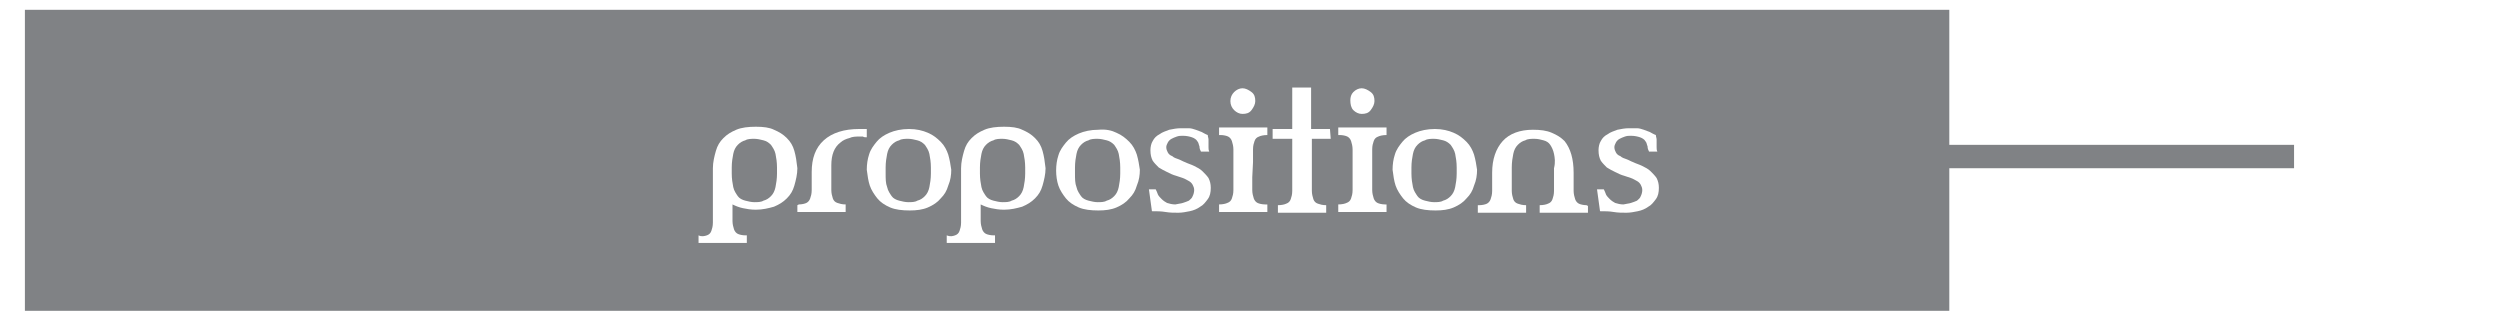 <?xml version="1.0" encoding="utf-8"?>
<!-- Generator: Adobe Illustrator 19.0.0, SVG Export Plug-In . SVG Version: 6.00 Build 0)  -->
<svg version="1.1" id="Layer_2" xmlns="http://www.w3.org/2000/svg" xmlns:xlink="http://www.w3.org/1999/xlink" x="0px" y="0px"
	 width="331.4px" height="42.3px" viewBox="-1931 8170.5 331.4 42.3" style="enable-background:new -1931 8170.5 331.4 42.3;"
	 xml:space="preserve">
<rect x="-1931" y="8170.5" width="331.4" height="42.3" fill="#333333" stroke="none"/>
<style type="text/css">
	.st0{fill:#FFFFFF;stroke:#FFFFFF;stroke-width:0.1;stroke-miterlimit:10;}
	.st1{fill:#808285;}
	.st2{enable-background:new    ;}
	.st3{fill:#FFFFFF;}
</style>
<rect id="XMLID_1_" x="-1931" y="8170.5" class="st0" width="331.4" height="42.3"/>
<rect id="XMLID_2_" x="-1927.7" y="8171.8" class="st1" width="255.1" height="39.9"/>
<rect id="XMLID_3_" x="-1673.3" y="8189.7" class="st1" width="46.4" height="3.1"/>
<g class="st2">
	<path class="st3" d="M-1837.3,8201.7c0.3-0.1,0.5-0.3,0.6-0.6s0.2-0.6,0.2-1.1c0-0.4,0-1,0-1.7c0-1.3,0-2.3,0-3s0-1.2,0-1.6
		c0-0.3,0-0.6,0-0.7c0-0.1,0-0.1,0-0.2c0-0.8,0.2-1.6,0.4-2.3c0.2-0.7,0.5-1.2,1-1.7s1-0.8,1.7-1.1s1.6-0.4,2.6-0.4s1.8,0.1,2.4,0.4
		c0.7,0.3,1.2,0.6,1.7,1.1s0.8,1,1,1.7s0.3,1.4,0.4,2.3c0,0.8-0.2,1.6-0.4,2.3c-0.2,0.7-0.5,1.2-1,1.7s-1,0.8-1.7,1.1
		c-0.7,0.2-1.5,0.4-2.4,0.4c-0.7,0-1.2-0.1-1.7-0.2c-0.5-0.1-1-0.3-1.4-0.5v0.5c0,0.7,0,1.2,0,1.7c0,0.4,0.1,0.8,0.2,1.1
		s0.3,0.5,0.5,0.6s0.6,0.2,1,0.2h0.2v1h-6.4v-1C-1838,8201.9-1837.6,8201.8-1837.3,8201.7z M-1833.8,8195.3c0.1,0.5,0.4,0.9,0.6,1.2
		s0.6,0.5,1,0.6s0.8,0.2,1.2,0.2s0.9,0,1.2-0.2c0.4-0.1,0.7-0.3,1-0.6s0.5-0.7,0.6-1.2s0.2-1.1,0.2-1.8v-0.8c0-0.7-0.1-1.3-0.2-1.8
		s-0.4-0.9-0.6-1.2c-0.3-0.3-0.6-0.5-1-0.6s-0.8-0.2-1.2-0.2s-0.9,0-1.2,0.2c-0.4,0.1-0.7,0.3-1,0.6s-0.5,0.7-0.6,1.2
		s-0.2,1.1-0.2,1.8v0.8C-1834,8194.2-1833.9,8194.8-1833.8,8195.3z"/>
	<path class="st3" d="M-1816.6,8187.6c0.2,0,0.3,0,0.5,0v1.1c-0.2,0-0.4,0-0.5-0.1c-0.2,0-0.4,0-0.5,0c-0.4,0-0.9,0-1.3,0.2
		c-0.4,0.1-0.9,0.3-1.2,0.6c-0.4,0.3-0.7,0.7-0.9,1.2s-0.3,1.1-0.3,1.8v1.6c0,0.7,0,1.2,0,1.7c0,0.4,0.1,0.8,0.2,1.1
		s0.3,0.5,0.6,0.6c0.3,0.1,0.6,0.2,1.1,0.2v1h-6.4v-0.9l0.2-0.1c0.4,0,0.8-0.1,1-0.2c0.2-0.1,0.4-0.3,0.5-0.6s0.2-0.6,0.2-1.1
		c0-0.4,0-1,0-1.7v-0.7c0-1.8,0.5-3.2,1.6-4.2s2.7-1.5,4.7-1.5C-1816.9,8187.6-1816.7,8187.6-1816.6,8187.6z"/>
	<path class="st3" d="M-1808,8188.1c0.7,0.3,1.2,0.7,1.7,1.2s0.8,1.1,1,1.7c0.2,0.7,0.3,1.3,0.4,2c0,0.7-0.1,1.4-0.4,2.1
		c-0.2,0.7-0.5,1.2-1,1.7c-0.4,0.5-1,0.9-1.7,1.2s-1.5,0.4-2.4,0.4c-1,0-1.9-0.1-2.6-0.4s-1.3-0.7-1.7-1.2c-0.4-0.5-0.8-1.1-1-1.7
		c-0.2-0.6-0.3-1.3-0.4-2.1c0-0.7,0.1-1.4,0.3-2c0.2-0.7,0.6-1.2,1-1.7s1-0.9,1.7-1.2s1.6-0.5,2.6-0.5S-1808.7,8187.8-1808,8188.1z
		 M-1813.4,8195.3c0.1,0.5,0.4,0.9,0.6,1.2s0.6,0.5,1,0.6s0.8,0.2,1.2,0.2s0.9,0,1.2-0.2c0.4-0.1,0.7-0.3,1-0.6s0.5-0.7,0.6-1.2
		s0.2-1.1,0.2-1.8v-0.8c0-0.7-0.1-1.3-0.2-1.8s-0.4-0.9-0.6-1.2c-0.3-0.3-0.6-0.5-1-0.6s-0.8-0.2-1.2-0.2s-0.9,0-1.2,0.2
		c-0.4,0.1-0.7,0.3-1,0.6s-0.5,0.7-0.6,1.2s-0.2,1.1-0.2,1.8v0.8C-1813.6,8194.2-1813.6,8194.8-1813.4,8195.3z"/>
	<path class="st3" d="M-1804.4,8201.7c0.3-0.1,0.5-0.3,0.6-0.6s0.2-0.6,0.2-1.1c0-0.4,0-1,0-1.7c0-1.3,0-2.3,0-3s0-1.2,0-1.6
		c0-0.3,0-0.6,0-0.7c0-0.1,0-0.1,0-0.2c0-0.8,0.2-1.6,0.4-2.3c0.2-0.7,0.5-1.2,1-1.7s1-0.8,1.7-1.1s1.6-0.4,2.6-0.4s1.8,0.1,2.4,0.4
		c0.7,0.3,1.2,0.6,1.7,1.1s0.8,1,1,1.7s0.3,1.4,0.4,2.3c0,0.8-0.2,1.6-0.4,2.3c-0.2,0.7-0.5,1.2-1,1.7s-1,0.8-1.7,1.1
		c-0.7,0.2-1.5,0.4-2.4,0.4c-0.7,0-1.2-0.1-1.7-0.2c-0.5-0.1-1-0.3-1.4-0.5v0.5c0,0.7,0,1.2,0,1.7c0,0.4,0.1,0.8,0.2,1.1
		s0.3,0.5,0.5,0.6s0.6,0.2,1,0.2h0.2v1h-6.4v-1C-1805,8201.9-1804.7,8201.8-1804.4,8201.7z M-1800.9,8195.3c0.1,0.5,0.4,0.9,0.6,1.2
		s0.6,0.5,1,0.6s0.8,0.2,1.2,0.2s0.9,0,1.2-0.2c0.4-0.1,0.7-0.3,1-0.6s0.5-0.7,0.6-1.2s0.2-1.1,0.2-1.8v-0.8c0-0.7-0.1-1.3-0.2-1.8
		s-0.4-0.9-0.6-1.2c-0.3-0.3-0.6-0.5-1-0.6s-0.8-0.2-1.2-0.2s-0.9,0-1.2,0.2c-0.4,0.1-0.7,0.3-1,0.6s-0.5,0.7-0.6,1.2
		s-0.2,1.1-0.2,1.8v0.8C-1801.1,8194.2-1801,8194.8-1800.9,8195.3z"/>
	<path class="st3" d="M-1783,8188.1c0.7,0.3,1.2,0.7,1.7,1.2s0.8,1.1,1,1.7c0.2,0.7,0.3,1.3,0.4,2c0,0.7-0.1,1.4-0.4,2.1
		c-0.2,0.7-0.5,1.2-1,1.7c-0.4,0.5-1,0.9-1.7,1.2s-1.5,0.4-2.4,0.4c-1,0-1.9-0.1-2.6-0.4s-1.3-0.7-1.7-1.2c-0.4-0.5-0.8-1.1-1-1.7
		c-0.2-0.6-0.3-1.3-0.3-2s0.1-1.4,0.3-2c0.2-0.7,0.6-1.2,1-1.7s1-0.9,1.7-1.2s1.6-0.5,2.6-0.5
		C-1784.4,8187.6-1783.6,8187.8-1783,8188.1z M-1788.3,8195.3c0.1,0.5,0.4,0.9,0.6,1.2s0.6,0.5,1,0.6s0.8,0.2,1.2,0.2s0.9,0,1.2-0.2
		c0.4-0.1,0.7-0.3,1-0.6s0.5-0.7,0.6-1.2s0.2-1.1,0.2-1.8v-0.8c0-0.7-0.1-1.3-0.2-1.8s-0.4-0.9-0.6-1.2c-0.3-0.3-0.6-0.5-1-0.6
		s-0.8-0.2-1.2-0.2s-0.9,0-1.2,0.2c-0.4,0.1-0.7,0.3-1,0.6s-0.5,0.7-0.6,1.2s-0.2,1.1-0.2,1.8v0.8
		C-1788.5,8194.2-1788.5,8194.8-1788.3,8195.3z"/>
	<path class="st3" d="M-1774.2,8197.4c0.3-0.1,0.6-0.2,0.8-0.3c0.2-0.2,0.4-0.3,0.5-0.6c0.1-0.2,0.2-0.5,0.2-0.8s-0.1-0.5-0.2-0.7
		s-0.3-0.4-0.5-0.5s-0.5-0.3-0.8-0.4c-0.3-0.1-0.6-0.2-0.9-0.3c-0.4-0.1-0.8-0.3-1.2-0.5c-0.4-0.2-0.8-0.4-1.1-0.6
		c-0.3-0.3-0.6-0.6-0.8-0.9c-0.2-0.4-0.3-0.8-0.3-1.4c0-0.4,0.1-0.9,0.3-1.2c0.2-0.4,0.5-0.7,0.9-0.9c0.4-0.3,0.8-0.4,1.3-0.6
		c0.5-0.1,1-0.2,1.5-0.2c0.4,0,0.8,0,1.1,0c0.3,0,0.6,0.1,0.9,0.2s0.5,0.2,0.8,0.3c0.2,0.1,0.5,0.3,0.8,0.4c0,0.2,0.1,0.4,0.1,0.6
		s0,0.3,0,0.5s0,0.3,0,0.5s0,0.4,0.1,0.6h-1.1c-0.1-0.2-0.2-0.4-0.2-0.7c-0.1-0.2-0.1-0.5-0.3-0.7c-0.1-0.2-0.4-0.4-0.7-0.5
		s-0.7-0.2-1.2-0.2c-0.3,0-0.5,0-0.8,0.1s-0.5,0.2-0.7,0.3s-0.4,0.3-0.5,0.5s-0.2,0.4-0.2,0.6c0,0.3,0.1,0.5,0.2,0.7
		s0.3,0.4,0.6,0.5c0.2,0.2,0.5,0.3,0.8,0.4c0.3,0.1,0.6,0.3,0.9,0.4c0.4,0.2,0.8,0.3,1.2,0.5c0.4,0.2,0.8,0.4,1.1,0.7
		c0.3,0.3,0.6,0.6,0.8,0.9c0.2,0.4,0.3,0.8,0.3,1.3c0,0.6-0.1,1.1-0.4,1.5s-0.6,0.8-1,1c-0.4,0.3-0.9,0.5-1.4,0.6s-1,0.2-1.5,0.2
		c-0.6,0-1.1,0-1.7-0.1s-1.1-0.1-1.8-0.1l-0.4-2.9h0.9c0.1,0.2,0.2,0.4,0.3,0.7c0.1,0.2,0.3,0.4,0.5,0.6s0.5,0.4,0.7,0.5
		c0.3,0.1,0.7,0.2,1.1,0.2C-1774.8,8197.5-1774.5,8197.5-1774.2,8197.4z"/>
	<path class="st3" d="M-1765,8194c0,0.7,0,1.2,0,1.7c0,0.4,0.1,0.8,0.2,1.1s0.3,0.5,0.5,0.6s0.6,0.2,1,0.2h0.3v1h-6.4v-1
		c0.5,0,0.9-0.1,1.1-0.2c0.3-0.1,0.5-0.3,0.6-0.6s0.2-0.6,0.2-1.1c0-0.4,0-1,0-1.7v-2c0-0.7,0-1.2,0-1.7c0-0.4-0.1-0.8-0.2-1.1
		s-0.3-0.5-0.5-0.6s-0.6-0.2-1-0.2h-0.2v-1h6.4v1c-0.5,0-0.9,0.1-1.1,0.2c-0.3,0.1-0.5,0.3-0.6,0.6s-0.2,0.6-0.2,1.1
		c0,0.4,0,1,0,1.7L-1765,8194L-1765,8194z M-1767.4,8182.7c0.3-0.3,0.7-0.5,1.1-0.5s0.8,0.2,1.2,0.5s0.5,0.7,0.5,1.2
		c0,0.4-0.2,0.8-0.5,1.2s-0.7,0.5-1.2,0.5c-0.4,0-0.8-0.2-1.1-0.5c-0.3-0.3-0.5-0.7-0.5-1.2S-1767.7,8183-1767.4,8182.7z"/>
	<path class="st3" d="M-1754.6,8188.9h-2.5v5.2c0,0.7,0,1.2,0,1.7c0,0.4,0.1,0.8,0.2,1.1s0.3,0.5,0.6,0.6c0.3,0.1,0.6,0.2,1.1,0.2v1
		h-6.4v-1c0.5,0,0.9-0.1,1.1-0.2c0.3-0.1,0.5-0.3,0.6-0.6s0.2-0.6,0.2-1.1c0-0.4,0-1,0-1.7v-5.2h-2.6v-1.3h2.6v-5.5h2.5v5.5h2.5
		L-1754.6,8188.9L-1754.6,8188.9z"/>
	<path class="st3" d="M-1749.1,8194c0,0.7,0,1.2,0,1.7c0,0.4,0.1,0.8,0.2,1.1s0.3,0.5,0.5,0.6s0.6,0.2,1,0.2h0.2v1h-6.4v-1
		c0.5,0,0.9-0.1,1.1-0.2c0.3-0.1,0.5-0.3,0.6-0.6s0.2-0.6,0.2-1.1c0-0.4,0-1,0-1.7v-2c0-0.7,0-1.2,0-1.7c0-0.4-0.1-0.8-0.2-1.1
		s-0.3-0.5-0.5-0.6s-0.6-0.2-1-0.2h-0.2v-1h6.4v1c-0.5,0-0.9,0.1-1.1,0.2c-0.3,0.1-0.5,0.3-0.6,0.6s-0.2,0.6-0.2,1.1
		c0,0.4,0,1,0,1.7V8194z M-1751.6,8182.7c0.3-0.3,0.7-0.5,1.1-0.5s0.8,0.2,1.2,0.5c0.4,0.3,0.5,0.7,0.5,1.2c0,0.4-0.2,0.8-0.5,1.2
		s-0.7,0.5-1.2,0.5c-0.4,0-0.8-0.2-1.1-0.5c-0.3-0.3-0.4-0.8-0.4-1.3C-1752,8183.4-1751.9,8183-1751.6,8182.7z"/>
	<path class="st3" d="M-1738.3,8188.1c0.7,0.3,1.2,0.7,1.7,1.2s0.8,1.1,1,1.7c0.2,0.7,0.3,1.3,0.4,2c0,0.7-0.1,1.4-0.4,2.1
		c-0.2,0.7-0.5,1.2-1,1.7c-0.4,0.5-1,0.9-1.7,1.2s-1.5,0.4-2.4,0.4c-1,0-1.9-0.1-2.6-0.4c-0.7-0.3-1.3-0.7-1.7-1.2s-0.8-1.1-1-1.7
		c-0.2-0.6-0.3-1.3-0.4-2.1c0-0.7,0.1-1.4,0.3-2c0.2-0.7,0.6-1.2,1-1.7s1-0.9,1.7-1.2s1.6-0.5,2.6-0.5S-1739,8187.8-1738.3,8188.1z
		 M-1743.7,8195.3c0.1,0.5,0.4,0.9,0.6,1.2s0.6,0.5,1,0.6s0.8,0.2,1.2,0.2s0.9,0,1.2-0.2c0.4-0.1,0.7-0.3,1-0.6s0.5-0.7,0.6-1.2
		s0.2-1.1,0.2-1.8v-0.8c0-0.7-0.1-1.3-0.2-1.8s-0.4-0.9-0.6-1.2c-0.3-0.3-0.6-0.5-1-0.6s-0.8-0.2-1.2-0.2s-0.9,0-1.2,0.2
		c-0.4,0.1-0.7,0.3-1,0.6s-0.5,0.7-0.6,1.2s-0.2,1.1-0.2,1.8v0.8C-1743.9,8194.2-1743.8,8194.8-1743.7,8195.3z"/>
	<path class="st3" d="M-1725,8190.9c-0.1-0.5-0.3-0.9-0.5-1.2s-0.5-0.5-0.9-0.6s-0.7-0.2-1.2-0.2c-0.4,0-0.9,0-1.2,0.2
		c-0.4,0.1-0.7,0.3-1,0.6s-0.5,0.7-0.6,1.2s-0.2,1.1-0.2,1.8v1.4c0,0.7,0,1.2,0,1.7c0,0.4,0.1,0.8,0.2,1.1s0.3,0.5,0.6,0.6
		c0.3,0.1,0.6,0.2,1.1,0.2v1h-6.4v-1h0.2c0.4,0,0.8-0.1,1-0.2c0.2-0.1,0.4-0.3,0.5-0.6s0.2-0.6,0.2-1.1c0-0.4,0-1,0-1.7v-0.7
		c0-1.8,0.5-3.2,1.4-4.2s2.3-1.5,4-1.5c1,0,1.8,0.1,2.5,0.4c0.7,0.3,1.2,0.6,1.7,1.1c0.4,0.5,0.7,1.1,0.9,1.8
		c0.2,0.7,0.3,1.5,0.3,2.4v0.7c0,0.7,0,1.2,0,1.7c0,0.4,0.1,0.8,0.2,1.1s0.3,0.5,0.5,0.6s0.6,0.2,1,0.2l0.2,0.1v0.9h-6.4v-1
		c0.5,0,0.9-0.1,1.1-0.2c0.3-0.1,0.5-0.3,0.6-0.6s0.2-0.6,0.2-1.1c0-0.4,0-1,0-1.7v-1.3C-1724.8,8192-1724.9,8191.4-1725,8190.9z"/>
	<path class="st3" d="M-1714.8,8197.4c0.3-0.1,0.6-0.2,0.8-0.3c0.2-0.2,0.4-0.3,0.5-0.6c0.1-0.2,0.2-0.5,0.2-0.8s-0.1-0.5-0.2-0.7
		s-0.3-0.4-0.5-0.5s-0.5-0.3-0.8-0.4c-0.3-0.1-0.6-0.2-0.9-0.3c-0.4-0.1-0.8-0.3-1.2-0.5c-0.4-0.2-0.8-0.4-1.1-0.6
		c-0.3-0.3-0.6-0.6-0.8-0.9c-0.2-0.4-0.3-0.8-0.3-1.4c0-0.4,0.1-0.9,0.3-1.2c0.2-0.4,0.5-0.7,0.9-0.9c0.4-0.3,0.8-0.4,1.3-0.6
		c0.5-0.1,1-0.2,1.5-0.2c0.4,0,0.8,0,1.1,0s0.6,0.1,0.9,0.2c0.3,0.1,0.5,0.2,0.8,0.3c0.2,0.1,0.5,0.3,0.8,0.4c0,0.2,0.1,0.4,0.1,0.6
		s0,0.3,0,0.5s0,0.3,0,0.5s0,0.4,0.1,0.6h-1.1c-0.1-0.2-0.2-0.4-0.2-0.7c-0.1-0.2-0.1-0.5-0.3-0.7c-0.1-0.2-0.4-0.4-0.7-0.5
		c-0.3-0.1-0.7-0.2-1.2-0.2c-0.3,0-0.5,0-0.8,0.1s-0.5,0.2-0.7,0.3s-0.4,0.3-0.5,0.5s-0.2,0.4-0.2,0.6c0,0.3,0.1,0.5,0.2,0.7
		s0.3,0.4,0.6,0.5c0.2,0.2,0.5,0.3,0.8,0.4c0.3,0.1,0.6,0.3,0.9,0.4c0.4,0.2,0.8,0.3,1.2,0.5c0.4,0.2,0.8,0.4,1.1,0.7
		c0.3,0.3,0.6,0.6,0.8,0.9c0.2,0.4,0.3,0.8,0.3,1.3c0,0.6-0.1,1.1-0.4,1.5s-0.6,0.8-1,1c-0.4,0.3-0.9,0.5-1.4,0.6s-1,0.2-1.5,0.2
		c-0.6,0-1.1,0-1.7-0.1s-1.1-0.1-1.8-0.1l-0.4-2.9h0.9c0.1,0.2,0.2,0.4,0.3,0.7c0.1,0.2,0.3,0.4,0.5,0.6s0.5,0.4,0.7,0.5
		c0.3,0.1,0.7,0.2,1.1,0.2C-1715.4,8197.5-1715.1,8197.5-1714.8,8197.4z"/>
</g>
</svg>
